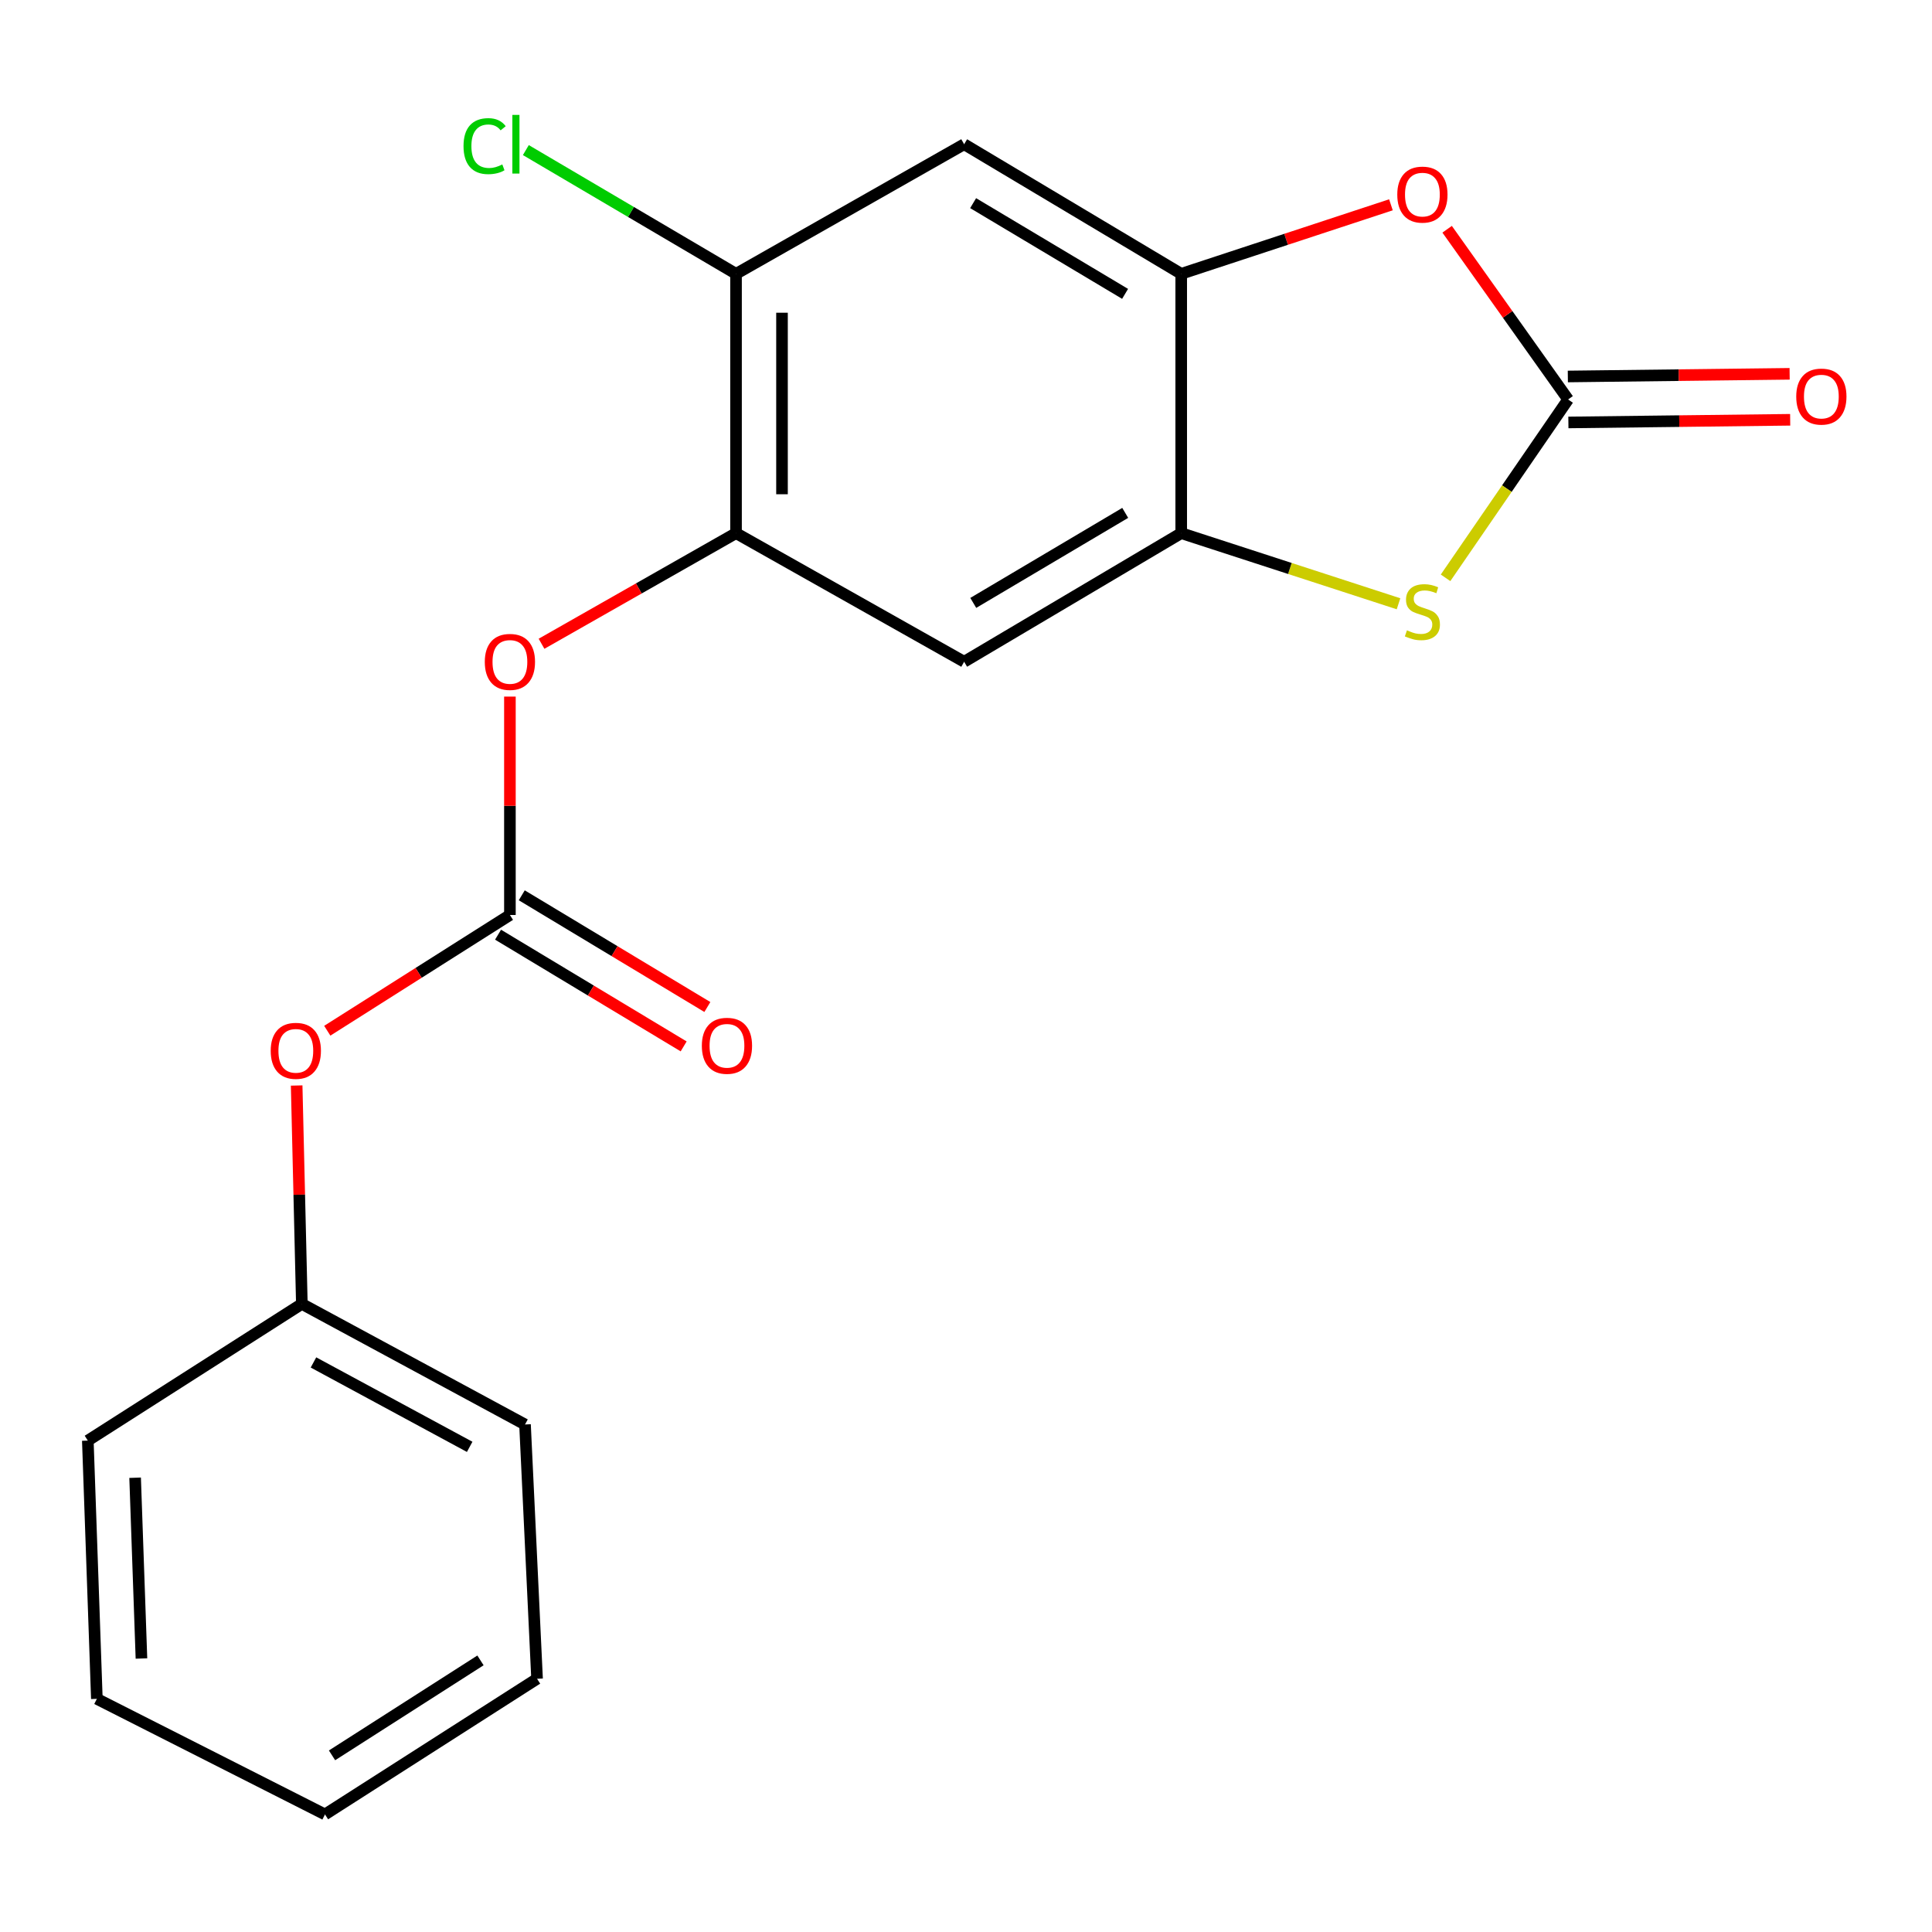 <?xml version='1.0' encoding='iso-8859-1'?>
<svg version='1.1' baseProfile='full'
              xmlns='http://www.w3.org/2000/svg'
                      xmlns:rdkit='http://www.rdkit.org/xml'
                      xmlns:xlink='http://www.w3.org/1999/xlink'
                  xml:space='preserve'
width='1000px' height='1000px' viewBox='0 0 1000 1000'>
<!-- END OF HEADER -->
<rect style='opacity:1.0;fill:#FFFFFF;stroke:none' width='1000' height='1000' x='0' y='0'> </rect>
<path class='bond-0' d='M 811.652,206.763 L 779.936,252.921' style='fill:none;fill-rule:evenodd;stroke:#000000;stroke-width:6px;stroke-linecap:butt;stroke-linejoin:miter;stroke-opacity:1' />
<path class='bond-0' d='M 779.936,252.921 L 748.221,299.08' style='fill:none;fill-rule:evenodd;stroke:#CCCC00;stroke-width:6px;stroke-linecap:butt;stroke-linejoin:miter;stroke-opacity:1' />
<path class='bond-2' d='M 811.652,206.763 L 780.343,162.711' style='fill:none;fill-rule:evenodd;stroke:#000000;stroke-width:6px;stroke-linecap:butt;stroke-linejoin:miter;stroke-opacity:1' />
<path class='bond-2' d='M 780.343,162.711 L 749.035,118.66' style='fill:none;fill-rule:evenodd;stroke:#FF0000;stroke-width:6px;stroke-linecap:butt;stroke-linejoin:miter;stroke-opacity:1' />
<path class='bond-10' d='M 811.795,218.66 L 869.195,217.971' style='fill:none;fill-rule:evenodd;stroke:#000000;stroke-width:6px;stroke-linecap:butt;stroke-linejoin:miter;stroke-opacity:1' />
<path class='bond-10' d='M 869.195,217.971 L 926.595,217.282' style='fill:none;fill-rule:evenodd;stroke:#FF0000;stroke-width:6px;stroke-linecap:butt;stroke-linejoin:miter;stroke-opacity:1' />
<path class='bond-10' d='M 811.509,194.866 L 868.909,194.177' style='fill:none;fill-rule:evenodd;stroke:#000000;stroke-width:6px;stroke-linecap:butt;stroke-linejoin:miter;stroke-opacity:1' />
<path class='bond-10' d='M 868.909,194.177 L 926.309,193.488' style='fill:none;fill-rule:evenodd;stroke:#FF0000;stroke-width:6px;stroke-linecap:butt;stroke-linejoin:miter;stroke-opacity:1' />
<path class='bond-1' d='M 723.87,312.512 L 667.632,294.234' style='fill:none;fill-rule:evenodd;stroke:#CCCC00;stroke-width:6px;stroke-linecap:butt;stroke-linejoin:miter;stroke-opacity:1' />
<path class='bond-1' d='M 667.632,294.234 L 611.394,275.957' style='fill:none;fill-rule:evenodd;stroke:#000000;stroke-width:6px;stroke-linecap:butt;stroke-linejoin:miter;stroke-opacity:1' />
<path class='bond-6' d='M 611.394,275.957 L 499.036,342.52' style='fill:none;fill-rule:evenodd;stroke:#000000;stroke-width:6px;stroke-linecap:butt;stroke-linejoin:miter;stroke-opacity:1' />
<path class='bond-6' d='M 582.411,265.468 L 503.761,312.062' style='fill:none;fill-rule:evenodd;stroke:#000000;stroke-width:6px;stroke-linecap:butt;stroke-linejoin:miter;stroke-opacity:1' />
<path class='bond-20' d='M 611.394,275.957 L 611.394,141.733' style='fill:none;fill-rule:evenodd;stroke:#000000;stroke-width:6px;stroke-linecap:butt;stroke-linejoin:miter;stroke-opacity:1' />
<path class='bond-3' d='M 719.946,106.005 L 665.67,123.869' style='fill:none;fill-rule:evenodd;stroke:#FF0000;stroke-width:6px;stroke-linecap:butt;stroke-linejoin:miter;stroke-opacity:1' />
<path class='bond-3' d='M 665.67,123.869 L 611.394,141.733' style='fill:none;fill-rule:evenodd;stroke:#000000;stroke-width:6px;stroke-linecap:butt;stroke-linejoin:miter;stroke-opacity:1' />
<path class='bond-7' d='M 611.394,141.733 L 499.036,74.654' style='fill:none;fill-rule:evenodd;stroke:#000000;stroke-width:6px;stroke-linecap:butt;stroke-linejoin:miter;stroke-opacity:1' />
<path class='bond-7' d='M 582.342,152.103 L 503.692,105.148' style='fill:none;fill-rule:evenodd;stroke:#000000;stroke-width:6px;stroke-linecap:butt;stroke-linejoin:miter;stroke-opacity:1' />
<path class='bond-4' d='M 263.93,473.597 L 263.93,417.077' style='fill:none;fill-rule:evenodd;stroke:#000000;stroke-width:6px;stroke-linecap:butt;stroke-linejoin:miter;stroke-opacity:1' />
<path class='bond-4' d='M 263.93,417.077 L 263.93,360.557' style='fill:none;fill-rule:evenodd;stroke:#FF0000;stroke-width:6px;stroke-linecap:butt;stroke-linejoin:miter;stroke-opacity:1' />
<path class='bond-11' d='M 263.93,473.597 L 216.664,503.551' style='fill:none;fill-rule:evenodd;stroke:#000000;stroke-width:6px;stroke-linecap:butt;stroke-linejoin:miter;stroke-opacity:1' />
<path class='bond-11' d='M 216.664,503.551 L 169.399,533.505' style='fill:none;fill-rule:evenodd;stroke:#FF0000;stroke-width:6px;stroke-linecap:butt;stroke-linejoin:miter;stroke-opacity:1' />
<path class='bond-12' d='M 257.794,483.791 L 305.827,512.703' style='fill:none;fill-rule:evenodd;stroke:#000000;stroke-width:6px;stroke-linecap:butt;stroke-linejoin:miter;stroke-opacity:1' />
<path class='bond-12' d='M 305.827,512.703 L 353.86,541.614' style='fill:none;fill-rule:evenodd;stroke:#FF0000;stroke-width:6px;stroke-linecap:butt;stroke-linejoin:miter;stroke-opacity:1' />
<path class='bond-12' d='M 270.066,463.403 L 318.099,492.315' style='fill:none;fill-rule:evenodd;stroke:#000000;stroke-width:6px;stroke-linecap:butt;stroke-linejoin:miter;stroke-opacity:1' />
<path class='bond-12' d='M 318.099,492.315 L 366.132,521.226' style='fill:none;fill-rule:evenodd;stroke:#FF0000;stroke-width:6px;stroke-linecap:butt;stroke-linejoin:miter;stroke-opacity:1' />
<path class='bond-5' d='M 380.967,275.957 L 499.036,342.52' style='fill:none;fill-rule:evenodd;stroke:#000000;stroke-width:6px;stroke-linecap:butt;stroke-linejoin:miter;stroke-opacity:1' />
<path class='bond-9' d='M 380.967,275.957 L 330.632,304.585' style='fill:none;fill-rule:evenodd;stroke:#000000;stroke-width:6px;stroke-linecap:butt;stroke-linejoin:miter;stroke-opacity:1' />
<path class='bond-9' d='M 330.632,304.585 L 280.296,333.212' style='fill:none;fill-rule:evenodd;stroke:#FF0000;stroke-width:6px;stroke-linecap:butt;stroke-linejoin:miter;stroke-opacity:1' />
<path class='bond-21' d='M 380.967,275.957 L 380.967,141.733' style='fill:none;fill-rule:evenodd;stroke:#000000;stroke-width:6px;stroke-linecap:butt;stroke-linejoin:miter;stroke-opacity:1' />
<path class='bond-21' d='M 404.764,255.823 L 404.764,161.867' style='fill:none;fill-rule:evenodd;stroke:#000000;stroke-width:6px;stroke-linecap:butt;stroke-linejoin:miter;stroke-opacity:1' />
<path class='bond-8' d='M 499.036,74.654 L 380.967,141.733' style='fill:none;fill-rule:evenodd;stroke:#000000;stroke-width:6px;stroke-linecap:butt;stroke-linejoin:miter;stroke-opacity:1' />
<path class='bond-13' d='M 380.967,141.733 L 326.575,109.709' style='fill:none;fill-rule:evenodd;stroke:#000000;stroke-width:6px;stroke-linecap:butt;stroke-linejoin:miter;stroke-opacity:1' />
<path class='bond-13' d='M 326.575,109.709 L 272.182,77.684' style='fill:none;fill-rule:evenodd;stroke:#00CC00;stroke-width:6px;stroke-linecap:butt;stroke-linejoin:miter;stroke-opacity:1' />
<path class='bond-14' d='M 153.548,561.86 L 154.894,618.38' style='fill:none;fill-rule:evenodd;stroke:#FF0000;stroke-width:6px;stroke-linecap:butt;stroke-linejoin:miter;stroke-opacity:1' />
<path class='bond-14' d='M 154.894,618.38 L 156.239,674.9' style='fill:none;fill-rule:evenodd;stroke:#000000;stroke-width:6px;stroke-linecap:butt;stroke-linejoin:miter;stroke-opacity:1' />
<path class='bond-15' d='M 156.239,674.9 L 271.743,737.312' style='fill:none;fill-rule:evenodd;stroke:#000000;stroke-width:6px;stroke-linecap:butt;stroke-linejoin:miter;stroke-opacity:1' />
<path class='bond-15' d='M 162.252,705.197 L 243.105,748.886' style='fill:none;fill-rule:evenodd;stroke:#000000;stroke-width:6px;stroke-linecap:butt;stroke-linejoin:miter;stroke-opacity:1' />
<path class='bond-16' d='M 156.239,674.9 L 45.455,745.654' style='fill:none;fill-rule:evenodd;stroke:#000000;stroke-width:6px;stroke-linecap:butt;stroke-linejoin:miter;stroke-opacity:1' />
<path class='bond-18' d='M 271.743,737.312 L 277.983,868.931' style='fill:none;fill-rule:evenodd;stroke:#000000;stroke-width:6px;stroke-linecap:butt;stroke-linejoin:miter;stroke-opacity:1' />
<path class='bond-17' d='M 45.455,745.654 L 50.135,879.322' style='fill:none;fill-rule:evenodd;stroke:#000000;stroke-width:6px;stroke-linecap:butt;stroke-linejoin:miter;stroke-opacity:1' />
<path class='bond-17' d='M 69.938,764.872 L 73.214,858.439' style='fill:none;fill-rule:evenodd;stroke:#000000;stroke-width:6px;stroke-linecap:butt;stroke-linejoin:miter;stroke-opacity:1' />
<path class='bond-19' d='M 50.135,879.322 L 168.216,939.143' style='fill:none;fill-rule:evenodd;stroke:#000000;stroke-width:6px;stroke-linecap:butt;stroke-linejoin:miter;stroke-opacity:1' />
<path class='bond-22' d='M 277.983,868.931 L 168.216,939.143' style='fill:none;fill-rule:evenodd;stroke:#000000;stroke-width:6px;stroke-linecap:butt;stroke-linejoin:miter;stroke-opacity:1' />
<path class='bond-22' d='M 248.696,859.417 L 171.859,908.565' style='fill:none;fill-rule:evenodd;stroke:#000000;stroke-width:6px;stroke-linecap:butt;stroke-linejoin:miter;stroke-opacity:1' />
<path  class='atom-1' d='M 728.231 326.249
Q 728.551 326.369, 729.871 326.929
Q 731.191 327.489, 732.631 327.849
Q 734.111 328.169, 735.551 328.169
Q 738.231 328.169, 739.791 326.889
Q 741.351 325.569, 741.351 323.289
Q 741.351 321.729, 740.551 320.769
Q 739.791 319.809, 738.591 319.289
Q 737.391 318.769, 735.391 318.169
Q 732.871 317.409, 731.351 316.689
Q 729.871 315.969, 728.791 314.449
Q 727.751 312.929, 727.751 310.369
Q 727.751 306.809, 730.151 304.609
Q 732.591 302.409, 737.391 302.409
Q 740.671 302.409, 744.391 303.969
L 743.471 307.049
Q 740.071 305.649, 737.511 305.649
Q 734.751 305.649, 733.231 306.809
Q 731.711 307.929, 731.751 309.889
Q 731.751 311.409, 732.511 312.329
Q 733.311 313.249, 734.431 313.769
Q 735.591 314.289, 737.511 314.889
Q 740.071 315.689, 741.591 316.489
Q 743.111 317.289, 744.191 318.929
Q 745.311 320.529, 745.311 323.289
Q 745.311 327.209, 742.671 329.329
Q 740.071 331.409, 735.711 331.409
Q 733.191 331.409, 731.271 330.849
Q 729.391 330.329, 727.151 329.409
L 728.231 326.249
' fill='#CCCC00'/>
<path  class='atom-3' d='M 723.231 100.725
Q 723.231 93.925, 726.591 90.125
Q 729.951 86.325, 736.231 86.325
Q 742.511 86.325, 745.871 90.125
Q 749.231 93.925, 749.231 100.725
Q 749.231 107.605, 745.831 111.525
Q 742.431 115.405, 736.231 115.405
Q 729.991 115.405, 726.591 111.525
Q 723.231 107.645, 723.231 100.725
M 736.231 112.205
Q 740.551 112.205, 742.871 109.325
Q 745.231 106.405, 745.231 100.725
Q 745.231 95.165, 742.871 92.365
Q 740.551 89.525, 736.231 89.525
Q 731.911 89.525, 729.551 92.325
Q 727.231 95.125, 727.231 100.725
Q 727.231 106.445, 729.551 109.325
Q 731.911 112.205, 736.231 112.205
' fill='#FF0000'/>
<path  class='atom-10' d='M 250.93 342.6
Q 250.93 335.8, 254.29 332
Q 257.65 328.2, 263.93 328.2
Q 270.21 328.2, 273.57 332
Q 276.93 335.8, 276.93 342.6
Q 276.93 349.48, 273.53 353.4
Q 270.13 357.28, 263.93 357.28
Q 257.69 357.28, 254.29 353.4
Q 250.93 349.52, 250.93 342.6
M 263.93 354.08
Q 268.25 354.08, 270.57 351.2
Q 272.93 348.28, 272.93 342.6
Q 272.93 337.04, 270.57 334.24
Q 268.25 331.4, 263.93 331.4
Q 259.61 331.4, 257.25 334.2
Q 254.93 337, 254.93 342.6
Q 254.93 348.32, 257.25 351.2
Q 259.61 354.08, 263.93 354.08
' fill='#FF0000'/>
<path  class='atom-11' d='M 929.729 205.27
Q 929.729 198.47, 933.089 194.67
Q 936.449 190.87, 942.729 190.87
Q 949.009 190.87, 952.369 194.67
Q 955.729 198.47, 955.729 205.27
Q 955.729 212.15, 952.329 216.07
Q 948.929 219.95, 942.729 219.95
Q 936.489 219.95, 933.089 216.07
Q 929.729 212.19, 929.729 205.27
M 942.729 216.75
Q 947.049 216.75, 949.369 213.87
Q 951.729 210.95, 951.729 205.27
Q 951.729 199.71, 949.369 196.91
Q 947.049 194.07, 942.729 194.07
Q 938.409 194.07, 936.049 196.87
Q 933.729 199.67, 933.729 205.27
Q 933.729 210.99, 936.049 213.87
Q 938.409 216.75, 942.729 216.75
' fill='#FF0000'/>
<path  class='atom-12' d='M 140.119 543.903
Q 140.119 537.103, 143.479 533.303
Q 146.839 529.503, 153.119 529.503
Q 159.399 529.503, 162.759 533.303
Q 166.119 537.103, 166.119 543.903
Q 166.119 550.783, 162.719 554.703
Q 159.319 558.583, 153.119 558.583
Q 146.879 558.583, 143.479 554.703
Q 140.119 550.823, 140.119 543.903
M 153.119 555.383
Q 157.439 555.383, 159.759 552.503
Q 162.119 549.583, 162.119 543.903
Q 162.119 538.343, 159.759 535.543
Q 157.439 532.703, 153.119 532.703
Q 148.799 532.703, 146.439 535.503
Q 144.119 538.303, 144.119 543.903
Q 144.119 549.623, 146.439 552.503
Q 148.799 555.383, 153.119 555.383
' fill='#FF0000'/>
<path  class='atom-13' d='M 363.274 541.298
Q 363.274 534.498, 366.634 530.698
Q 369.994 526.898, 376.274 526.898
Q 382.554 526.898, 385.914 530.698
Q 389.274 534.498, 389.274 541.298
Q 389.274 548.178, 385.874 552.098
Q 382.474 555.978, 376.274 555.978
Q 370.034 555.978, 366.634 552.098
Q 363.274 548.218, 363.274 541.298
M 376.274 552.778
Q 380.594 552.778, 382.914 549.898
Q 385.274 546.978, 385.274 541.298
Q 385.274 535.738, 382.914 532.938
Q 380.594 530.098, 376.274 530.098
Q 371.954 530.098, 369.594 532.898
Q 367.274 535.698, 367.274 541.298
Q 367.274 547.018, 369.594 549.898
Q 371.954 552.778, 376.274 552.778
' fill='#FF0000'/>
<path  class='atom-14' d='M 239.917 75.634
Q 239.917 68.594, 243.197 64.914
Q 246.517 61.194, 252.797 61.194
Q 258.637 61.194, 261.757 65.314
L 259.117 67.474
Q 256.837 64.474, 252.797 64.474
Q 248.517 64.474, 246.237 67.354
Q 243.997 70.194, 243.997 75.634
Q 243.997 81.234, 246.317 84.114
Q 248.677 86.994, 253.237 86.994
Q 256.357 86.994, 259.997 85.114
L 261.117 88.114
Q 259.637 89.074, 257.397 89.634
Q 255.157 90.194, 252.677 90.194
Q 246.517 90.194, 243.197 86.434
Q 239.917 82.674, 239.917 75.634
' fill='#00CC00'/>
<path  class='atom-14' d='M 265.197 59.474
L 268.877 59.474
L 268.877 89.834
L 265.197 89.834
L 265.197 59.474
' fill='#00CC00'/>
</svg>
